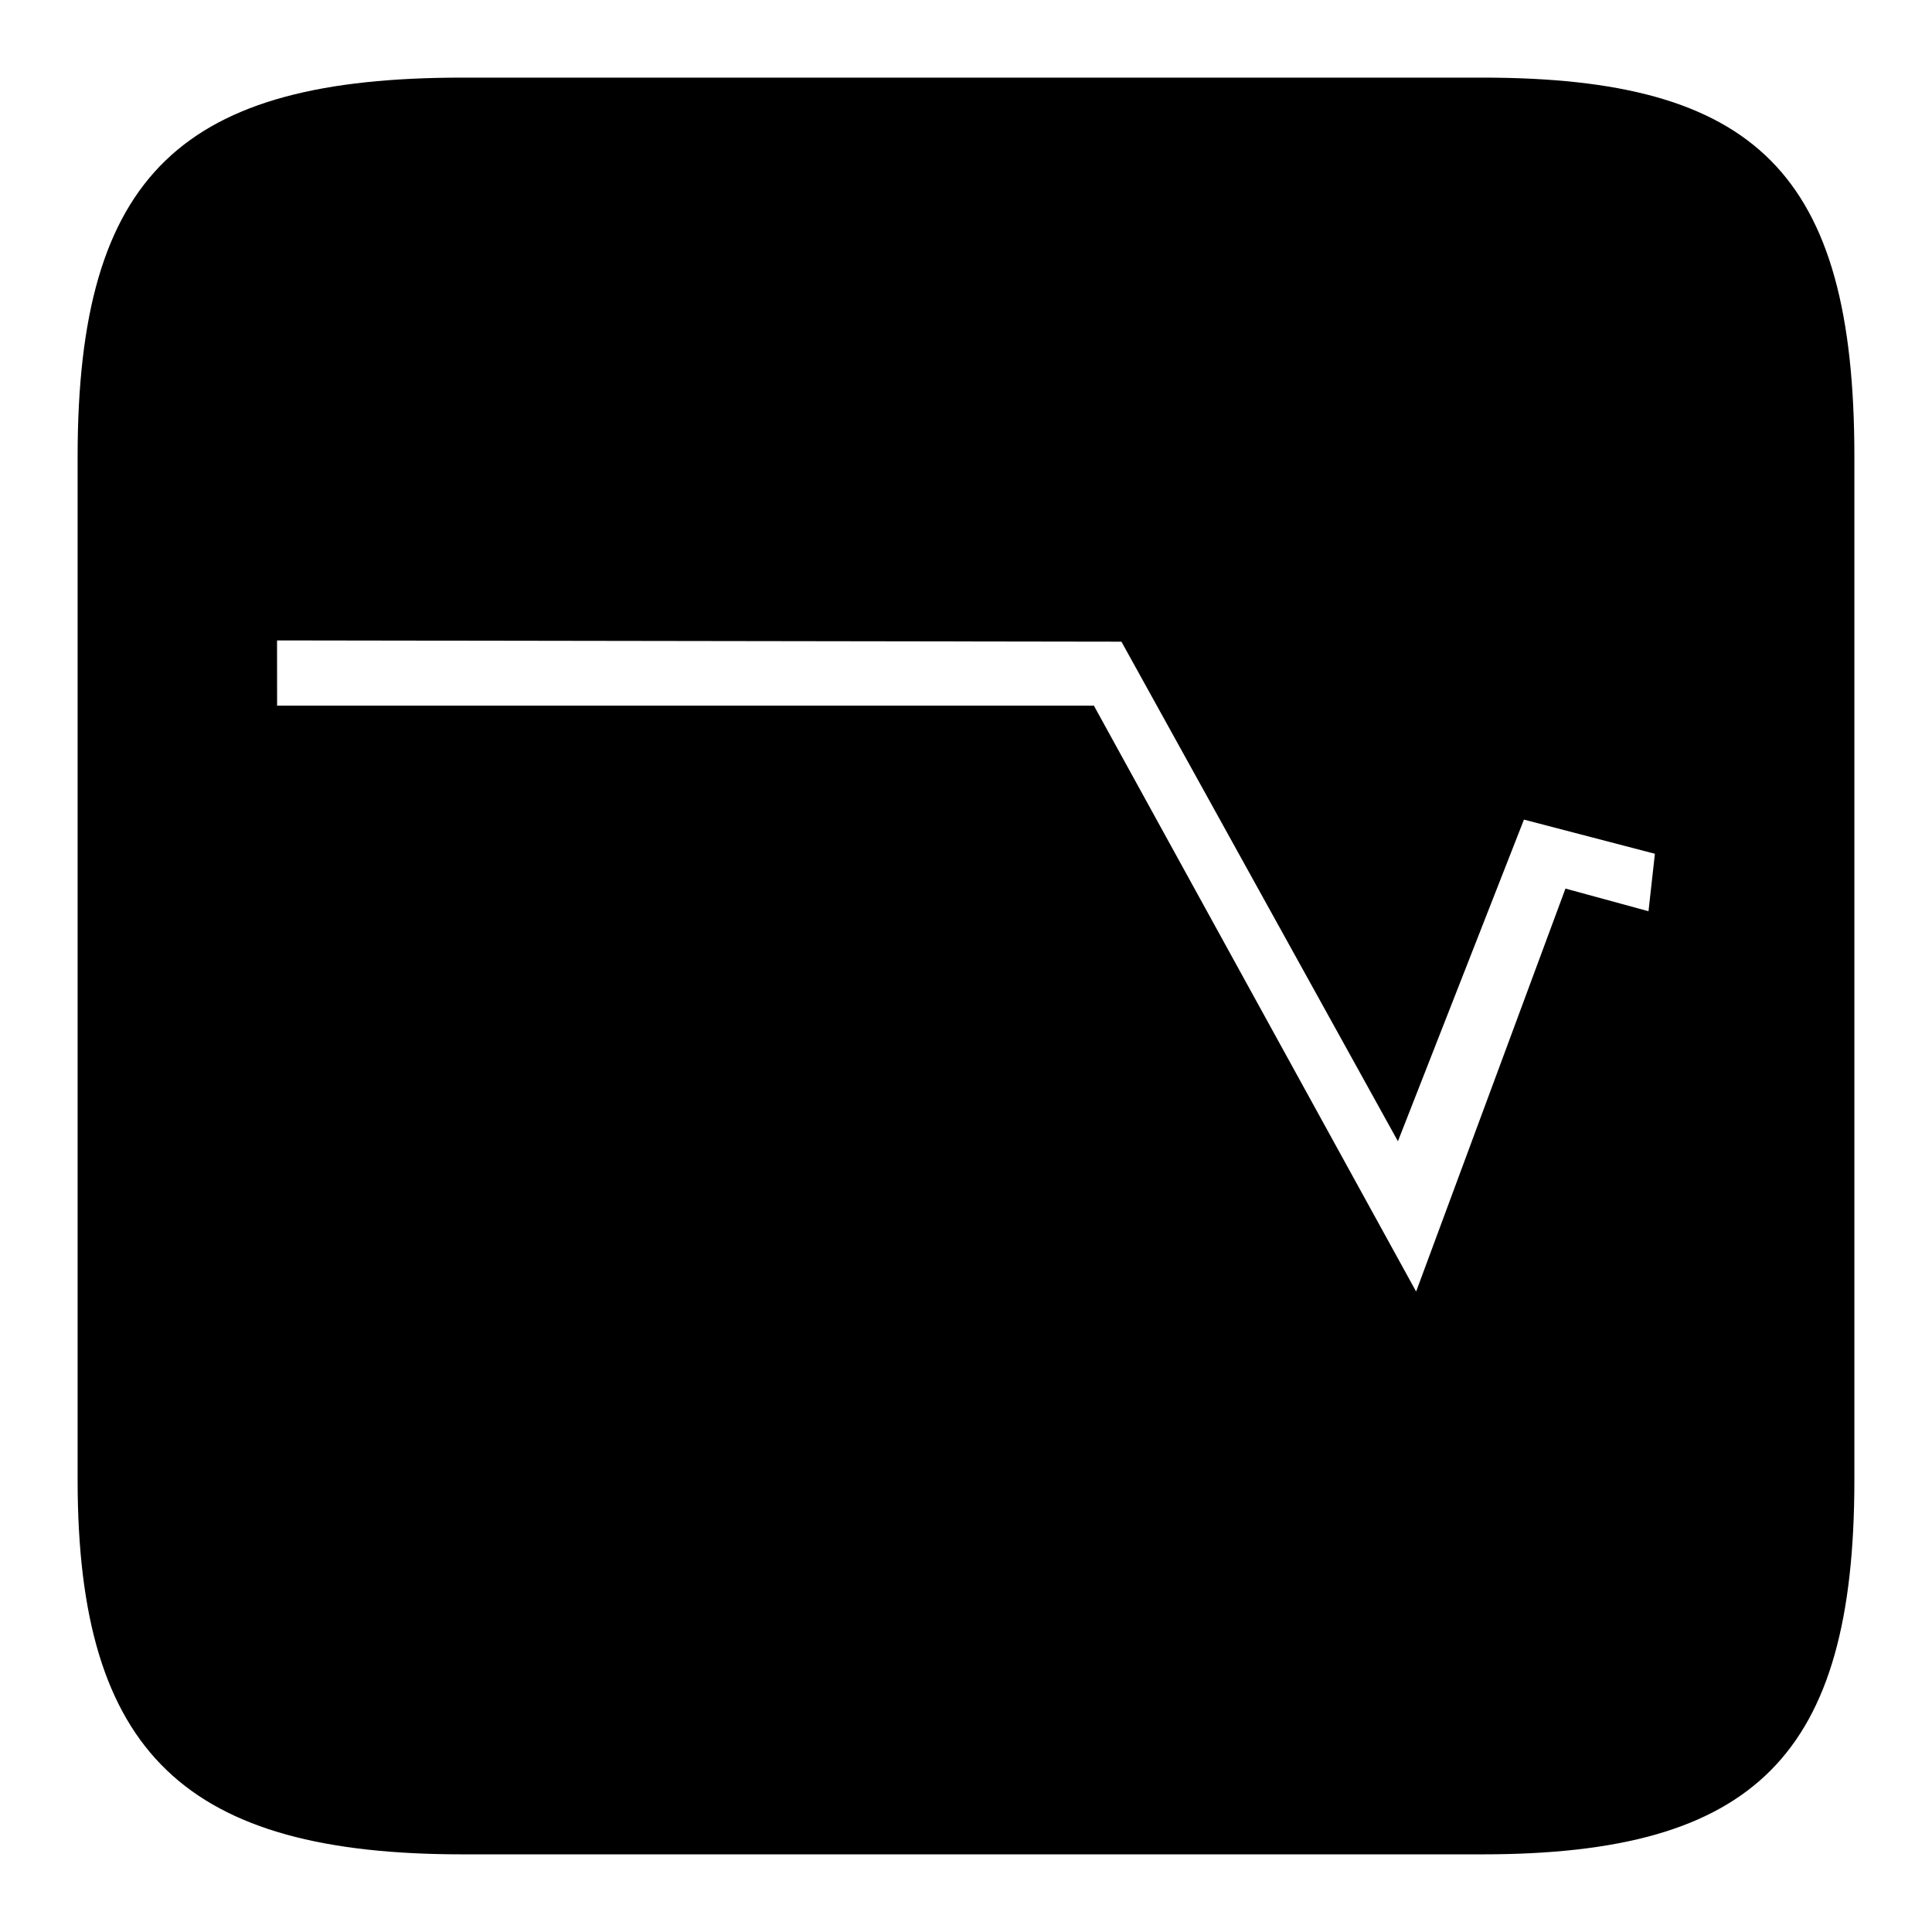 <?xml version="1.0" encoding="UTF-8"?>
<!-- Uploaded to: SVG Repo, www.svgrepo.com, Generator: SVG Repo Mixer Tools -->
<svg fill="#000000" width="800px" height="800px" version="1.1" viewBox="144 144 512 512" xmlns="http://www.w3.org/2000/svg">
 <path d="m266.59 164.57h270.23c72.422 0 98.609 25.184 98.609 100.43v271.18c0 72.891-26.184 99.242-98.609 99.242h-270.23c-73.031 0-102.02-26.355-102.02-99.242v-271.18c0-75.242 28.035-100.43 102.02-100.43zm174.6 149.48-223.77-0.332 0.016 17.297h216.46l85.391 155.26 39.574-106.79 22.008 6.004 1.695-15.23-34.703-9.051-33.398 85.242"/>
</svg>